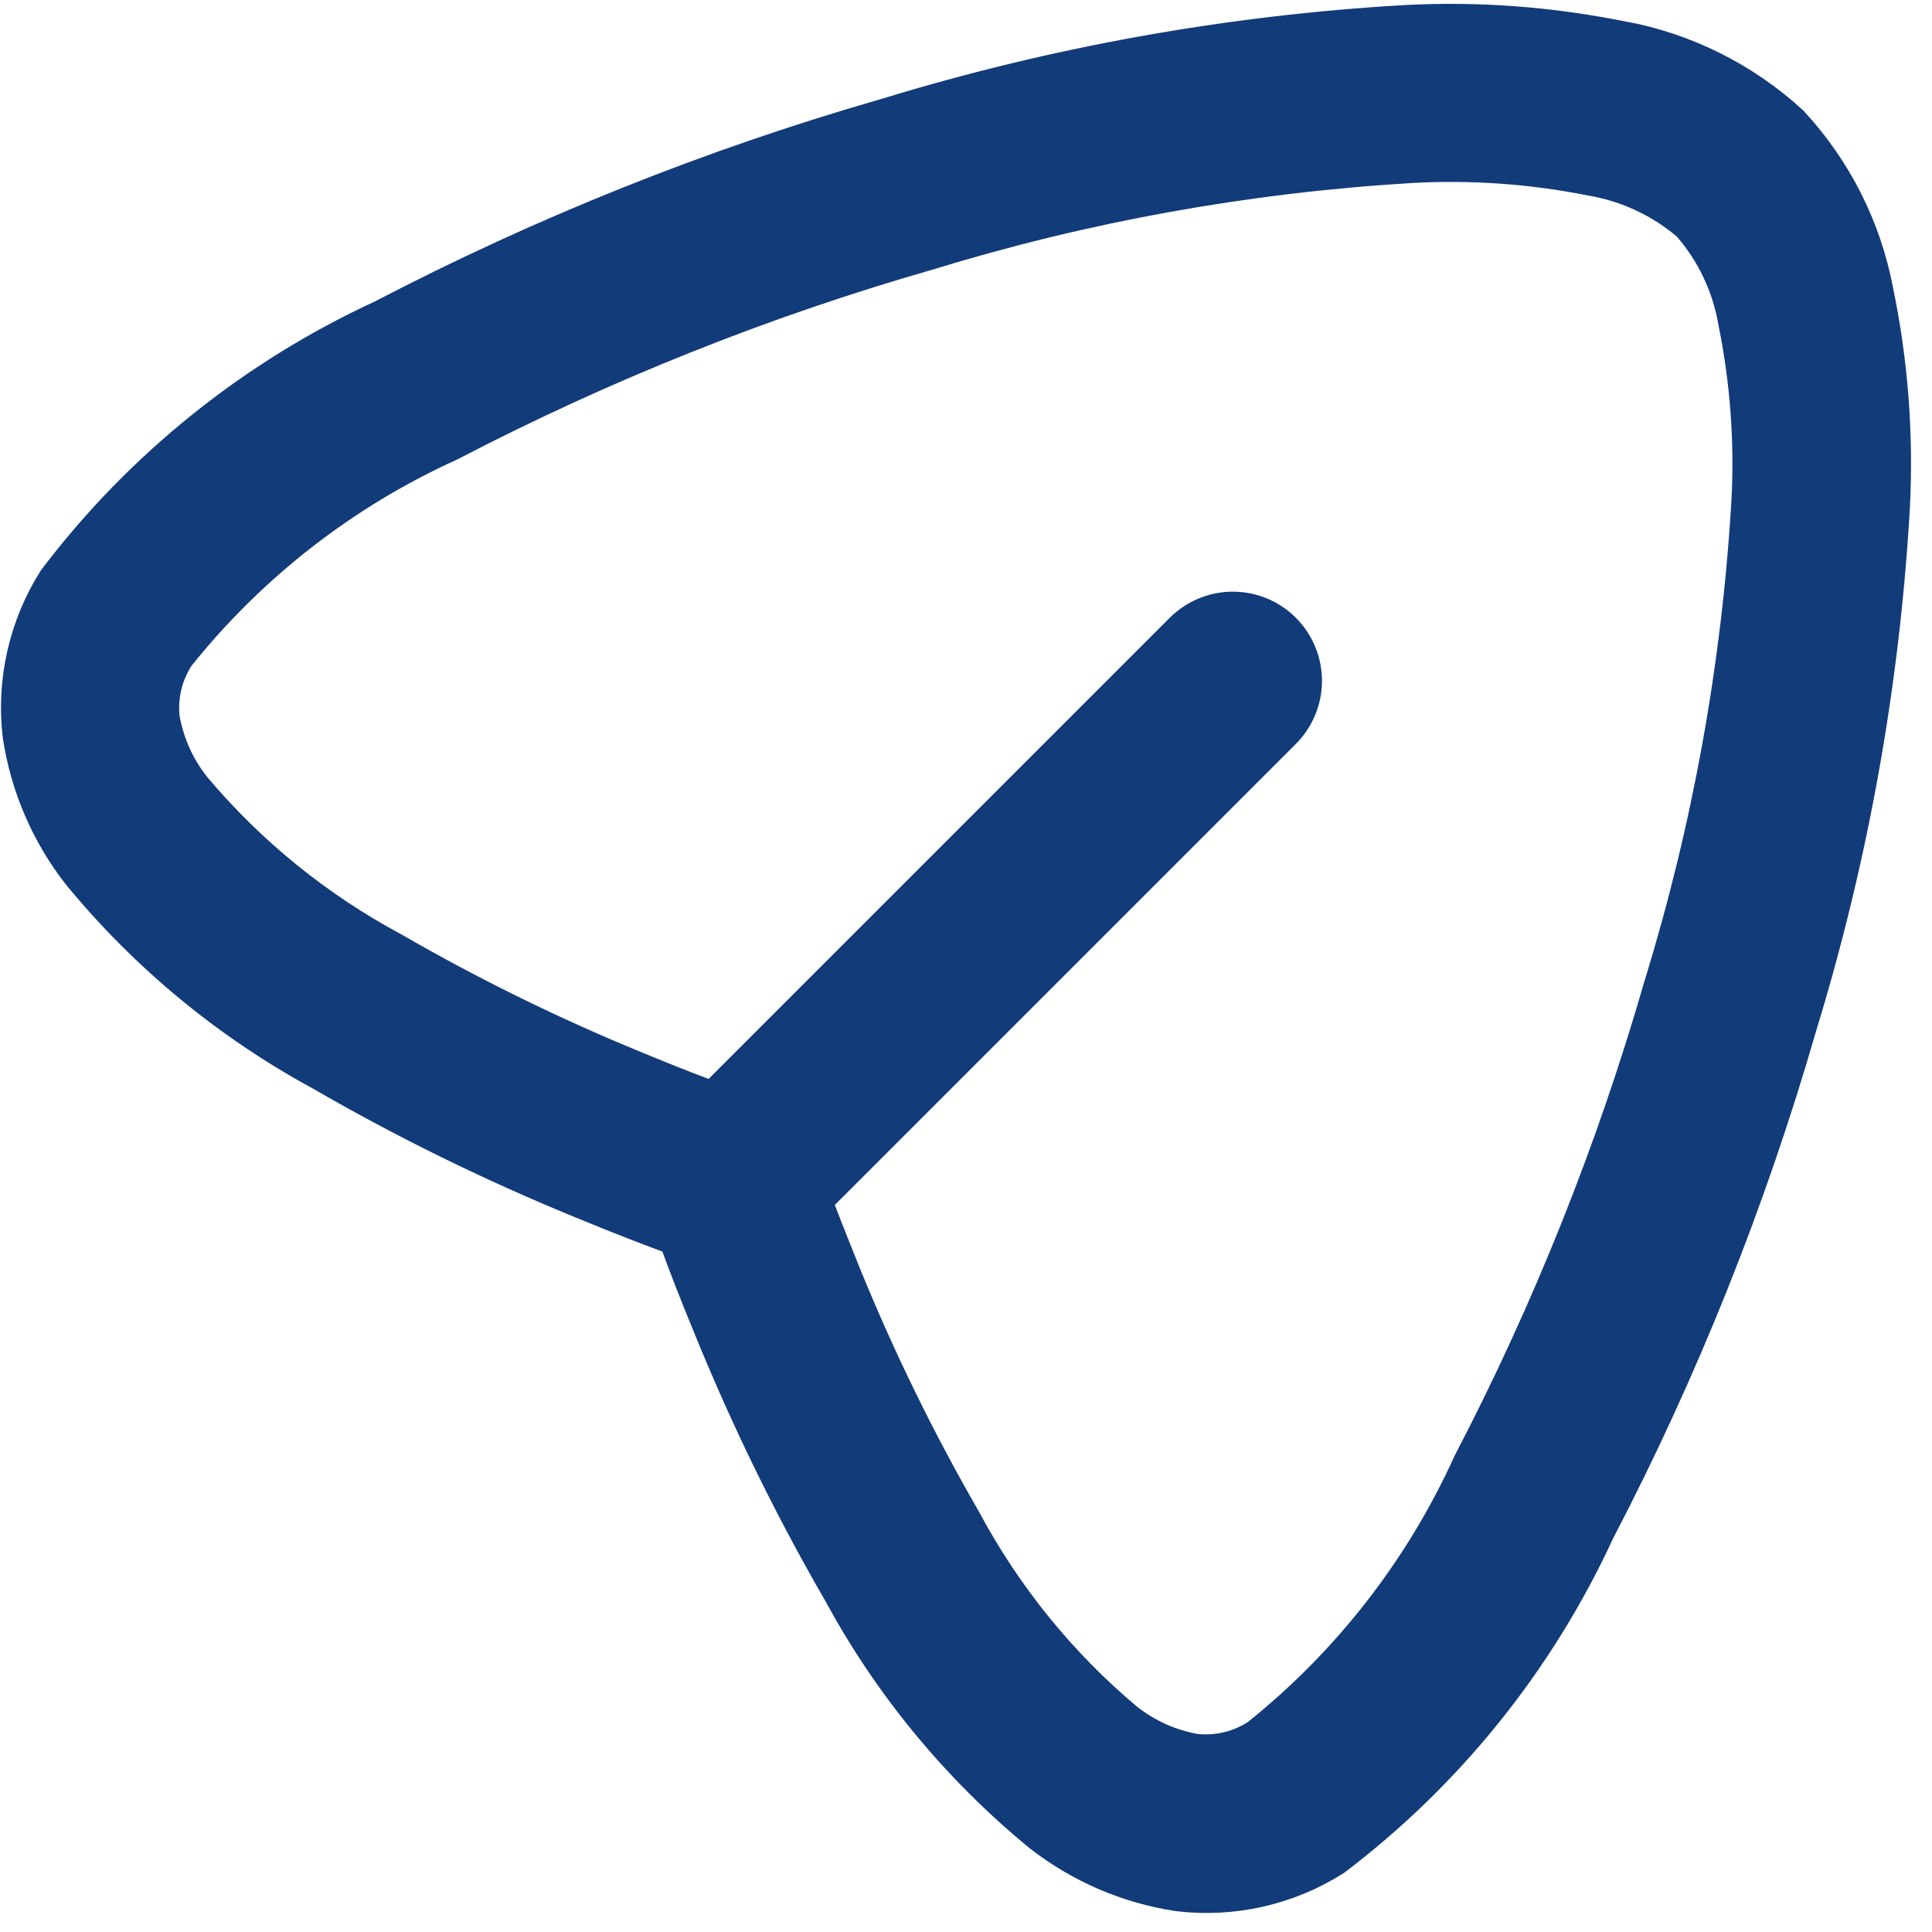<svg width="20" height="20" viewBox="0 0 20 20" fill="none" xmlns="http://www.w3.org/2000/svg">
<path fill-rule="evenodd" clip-rule="evenodd" d="M16.781 0.467C17.419 0.586 18.011 0.882 18.49 1.32C18.932 1.796 19.23 2.387 19.351 3.025C19.503 3.757 19.56 4.505 19.521 5.251C19.416 7.069 19.093 8.867 18.559 10.607C18.039 12.409 17.34 14.155 16.473 15.818C15.862 17.143 14.935 18.298 13.773 19.181C13.307 19.476 12.753 19.602 12.205 19.536C11.697 19.459 11.218 19.252 10.813 18.936C9.978 18.25 9.283 17.41 8.767 16.46C8.262 15.588 7.818 14.682 7.437 13.749C7.279 13.368 7.156 13.049 7.072 12.817L7.052 12.761L6.996 12.741C6.768 12.657 6.445 12.534 6.064 12.376C5.131 11.995 4.225 11.551 3.353 11.046C2.404 10.53 1.563 9.835 0.877 9C0.561 8.595 0.354 8.115 0.277 7.607C0.212 7.061 0.337 6.51 0.63 6.045C1.512 4.883 2.666 3.956 3.991 3.345C5.653 2.479 7.397 1.781 9.198 1.263C10.938 0.73 12.736 0.407 14.553 0.302C15.299 0.263 16.048 0.319 16.78 0.469L16.781 0.467ZM8.212 12.026L8.217 12.041L8.239 12.105C8.259 12.162 8.289 12.246 8.329 12.353C8.408 12.568 8.529 12.874 8.675 13.236C9.032 14.111 9.448 14.96 9.92 15.778C10.345 16.57 10.916 17.275 11.604 17.854C11.825 18.032 12.087 18.15 12.366 18.198C12.612 18.225 12.86 18.165 13.066 18.028C14.019 17.266 14.779 16.29 15.283 15.179C16.107 13.598 16.77 11.938 17.264 10.225C17.767 8.592 18.072 6.905 18.173 5.2C18.207 4.571 18.161 3.94 18.036 3.323C17.97 2.933 17.797 2.569 17.536 2.272C17.236 2.013 16.87 1.842 16.479 1.777C15.861 1.654 15.231 1.61 14.602 1.645C12.897 1.747 11.21 2.051 9.577 2.553C7.865 3.045 6.207 3.708 4.627 4.53C3.517 5.033 2.542 5.792 1.781 6.744C1.644 6.95 1.584 7.198 1.611 7.444C1.659 7.723 1.777 7.985 1.955 8.206C2.534 8.893 3.239 9.465 4.031 9.89C4.849 10.362 5.698 10.778 6.572 11.135C6.934 11.285 7.24 11.402 7.455 11.481L7.703 11.57L7.767 11.592L7.782 11.597C7.881 11.63 7.97 11.686 8.044 11.759C8.118 11.833 8.174 11.922 8.207 12.021L8.212 12.026Z" fill="#123B79" stroke="#123B79" stroke-width="0.5"></path>
<path fill-rule="evenodd" clip-rule="evenodd" d="M13.238 6.572C13.364 6.698 13.435 6.87 13.435 7.048C13.435 7.226 13.364 7.398 13.238 7.524L8.048 12.714C7.922 12.84 7.751 12.911 7.572 12.911C7.394 12.911 7.222 12.84 7.096 12.714C6.97 12.588 6.899 12.416 6.899 12.238C6.899 12.059 6.97 11.888 7.096 11.762L12.286 6.572C12.349 6.509 12.423 6.46 12.505 6.426C12.586 6.392 12.674 6.375 12.762 6.375C12.851 6.375 12.938 6.392 13.02 6.426C13.101 6.46 13.176 6.509 13.238 6.572Z" fill="#123B79" stroke="#123B79" stroke-width="0.5"></path>
</svg>